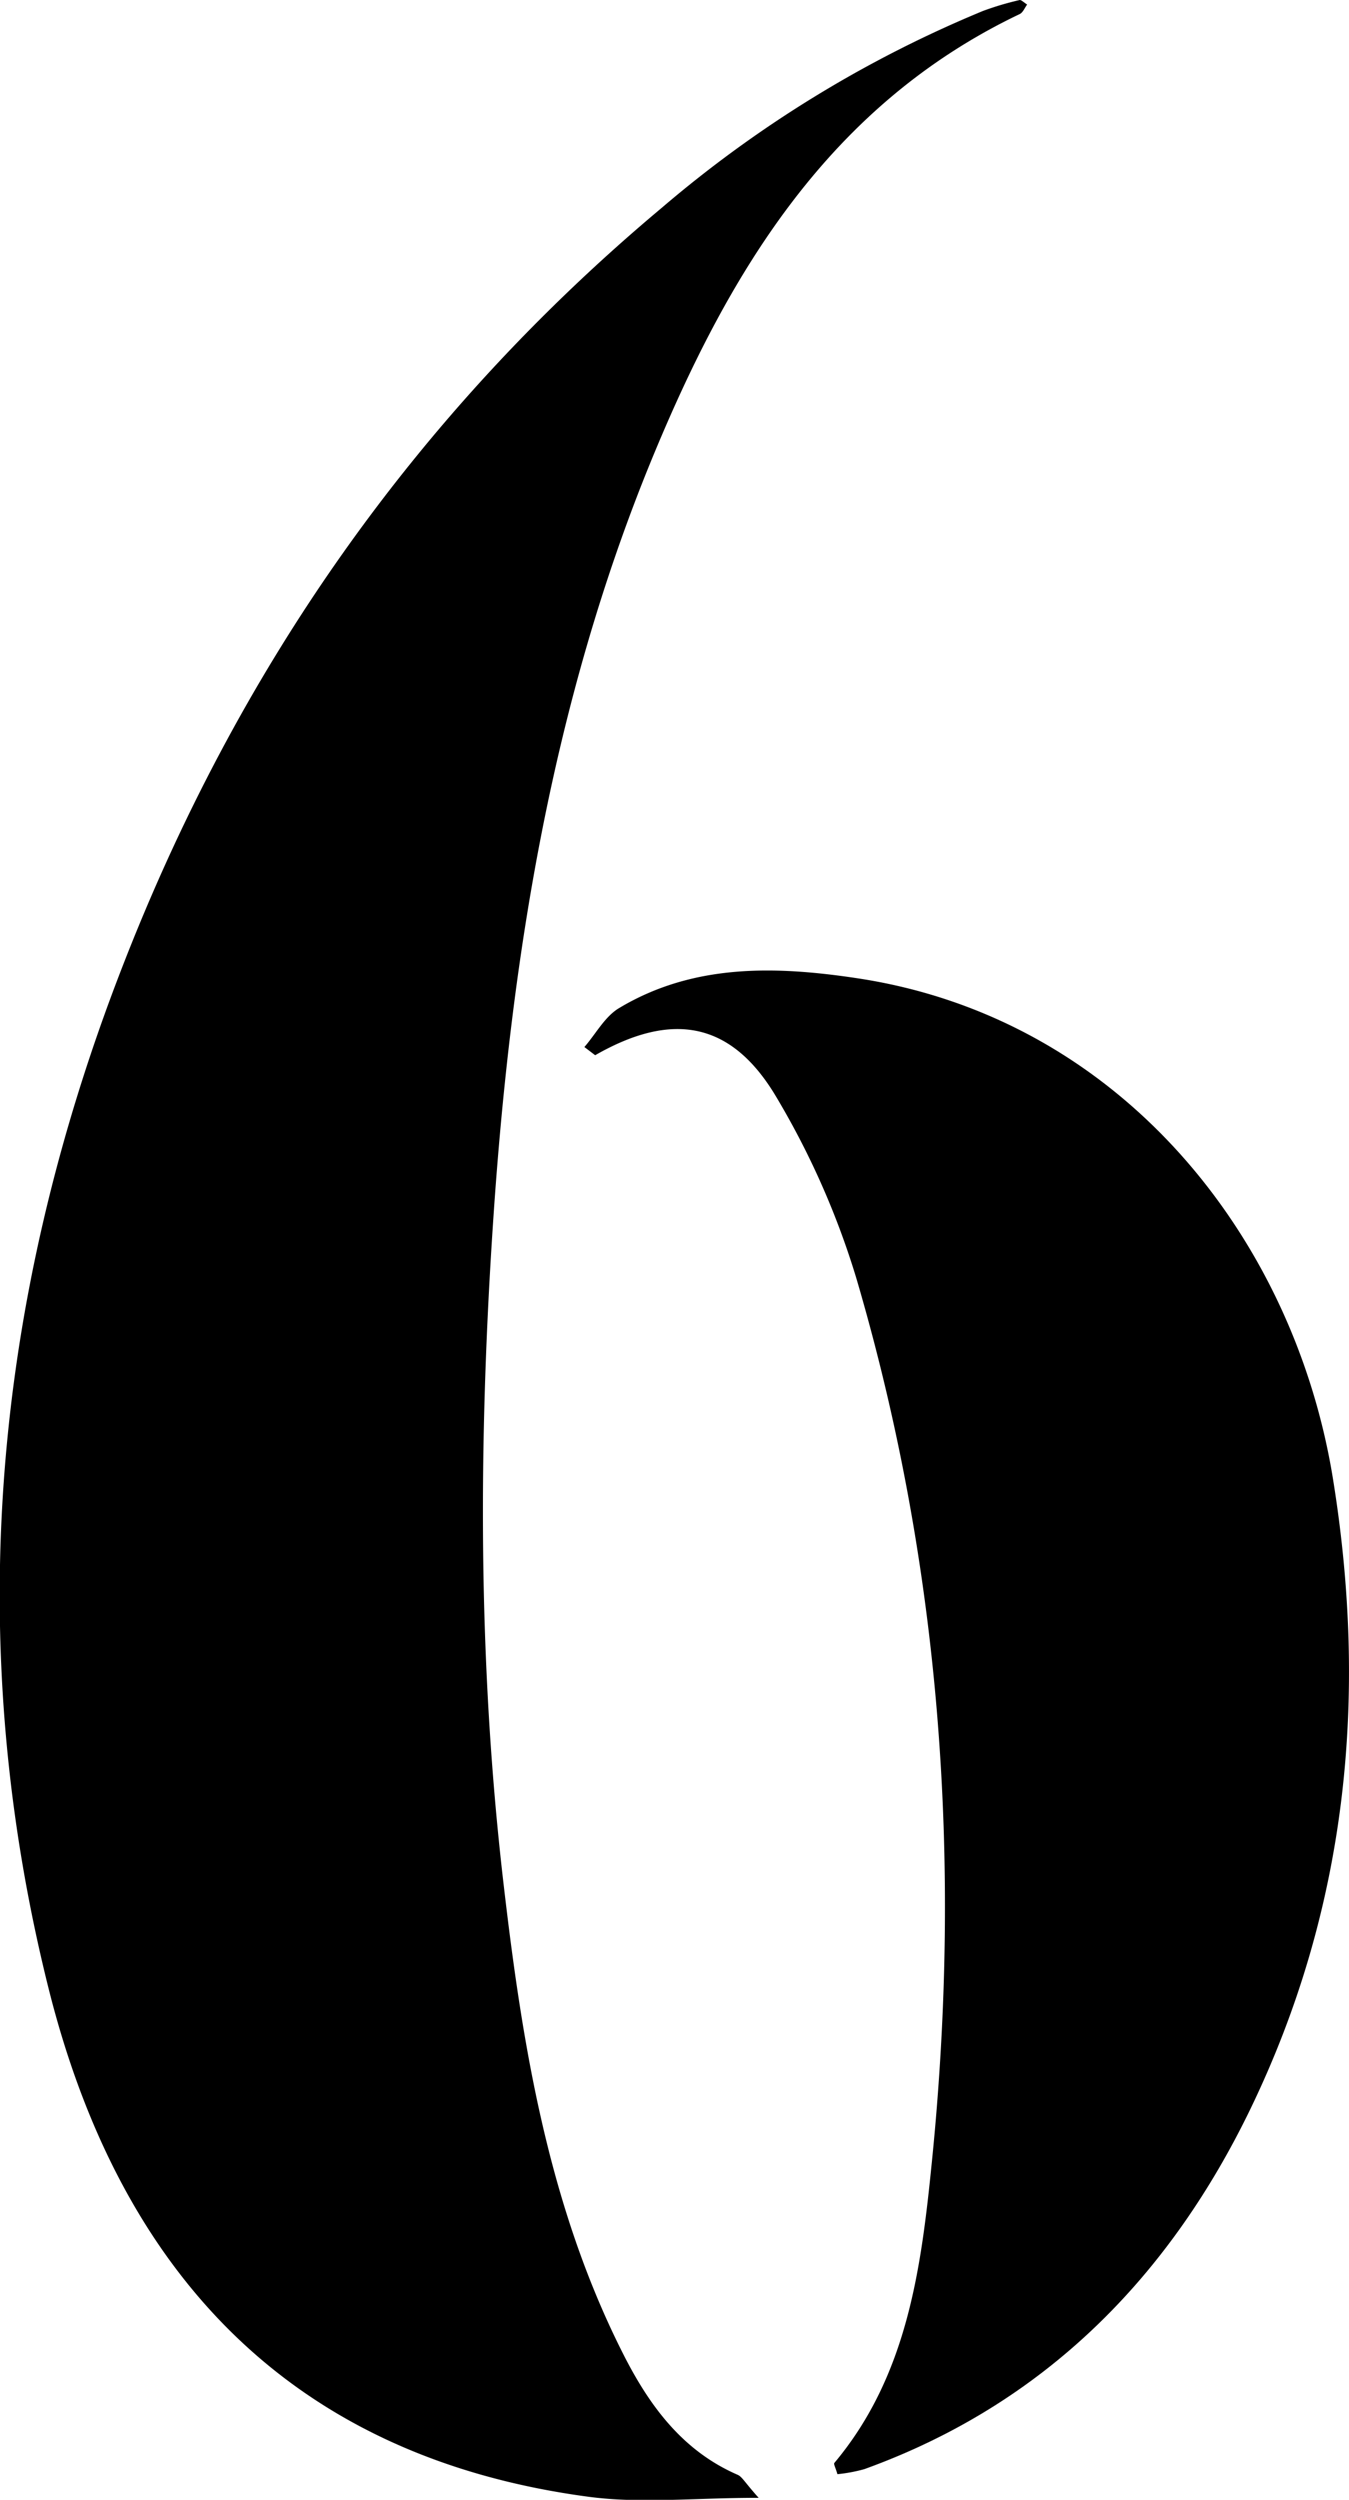 <svg xmlns="http://www.w3.org/2000/svg" viewBox="0 0 156.37 289.7"><title>6</title><g id="Réteg_2" data-name="Réteg 2"><g id="Réteg_1" data-name="Réteg 1"><path d="M119.06.53c-.29.39-.49.93-.86,1.1C95.89,12.28,84.3,31.91,75.44,53.49,64,81.46,59.24,111,57.2,141c-1.75,25.81-1.83,51.6,1.17,77.32,2.19,18.86,5.23,37.55,14,54.74,3,5.86,6.82,11,13.13,13.74.52.22.84.89,2.44,2.67-7.43,0-13.63.68-19.63-.11-34.95-4.63-54.55-26.37-62.7-59-10-40.09-6.42-79.6,8.45-118C27.49,77.6,48.15,48,76.7,24.09A138.89,138.89,0,0,1,113.94,1.27,34.37,34.37,0,0,1,118.21,0C118.4,0,118.7.29,119.06.53Z"/><path d="M67.74,121.34c1.32-1.52,2.36-3.51,4-4.5,8.65-5.2,18.22-4.89,27.64-3.47,30.34,4.58,50.57,29.84,55.13,58,4.1,25.36,1.63,49.85-9.55,73-9.44,19.53-23.9,34.24-44.78,41.78a18.32,18.32,0,0,1-3.11.58c-.2-.72-.47-1.18-.35-1.31,8.5-10.14,10.07-22.64,11.31-35,3.48-34.6,1.07-68.81-8.76-102.26a94.25,94.25,0,0,0-9.19-20.87c-5.21-8.91-12.11-10.15-21.09-5Z"/></g></g></svg>